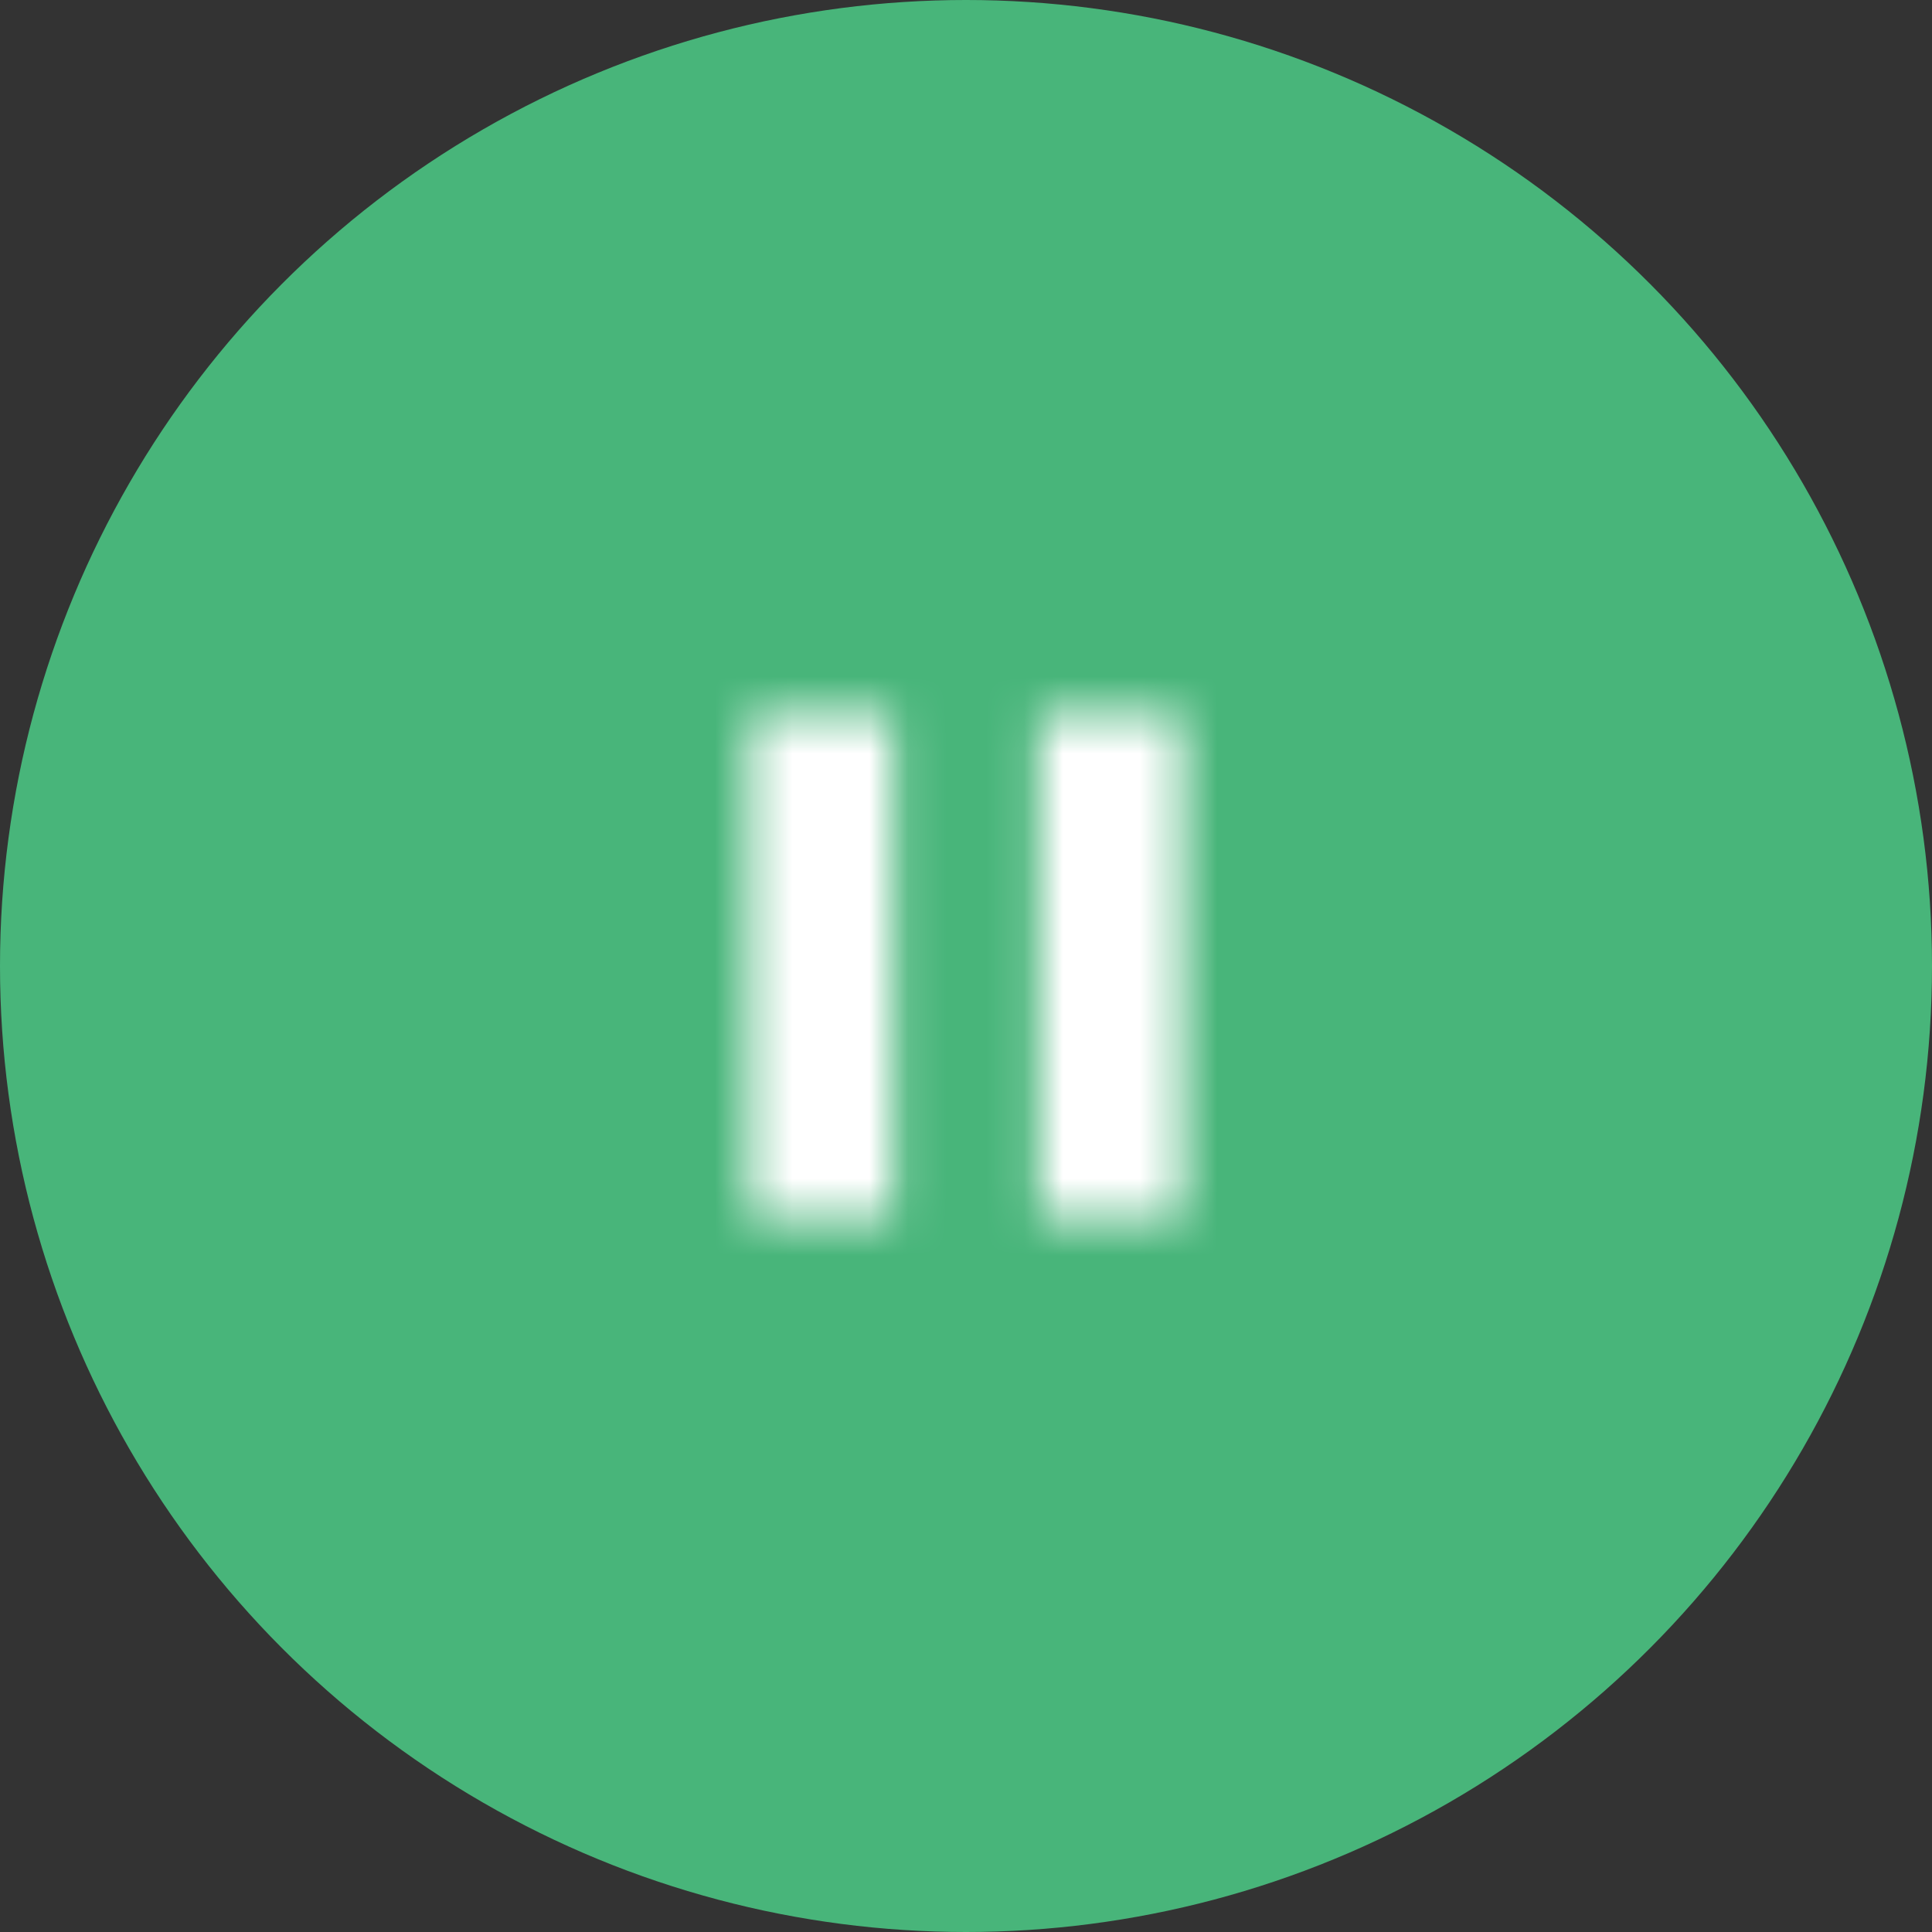 <svg xmlns="http://www.w3.org/2000/svg" xmlns:xlink="http://www.w3.org/1999/xlink" width="50" height="50" viewBox="0 0 50 50">
    <rect x="0" y="0" width="50" height="50" fill="#333333" stroke="none"/>
    <defs>
        <path id="qwooj01fja" d="M8.4 20.533h3.733V7.467H8.4v13.066zm7.467-13.066v13.066H19.6V7.467h-3.733z"/>
    </defs>
    <g fill="none" fill-rule="evenodd">
        <g>
            <g>
                <g>
                    <g transform="translate(-918 -807) translate(530 529) translate(285) translate(103 278)">
                        <circle cx="25" cy="25" r="25" fill="#48B57A" transform="rotate(-180 25 25)"/>
                        <g transform="translate(11 11)">
                            <mask id="alx8dblslb" fill="#fff">
                                <use xlink:href="#qwooj01fja"/>
                            </mask>
                            <g fill="#FFF" mask="url(#alx8dblslb)">
                                <path d="M0 0H24.267V24.267H0z" transform="translate(1.867 1.867)"/>
                            </g>
                        </g>
                    </g>
                </g>
            </g>
        </g>
    </g>
</svg>
